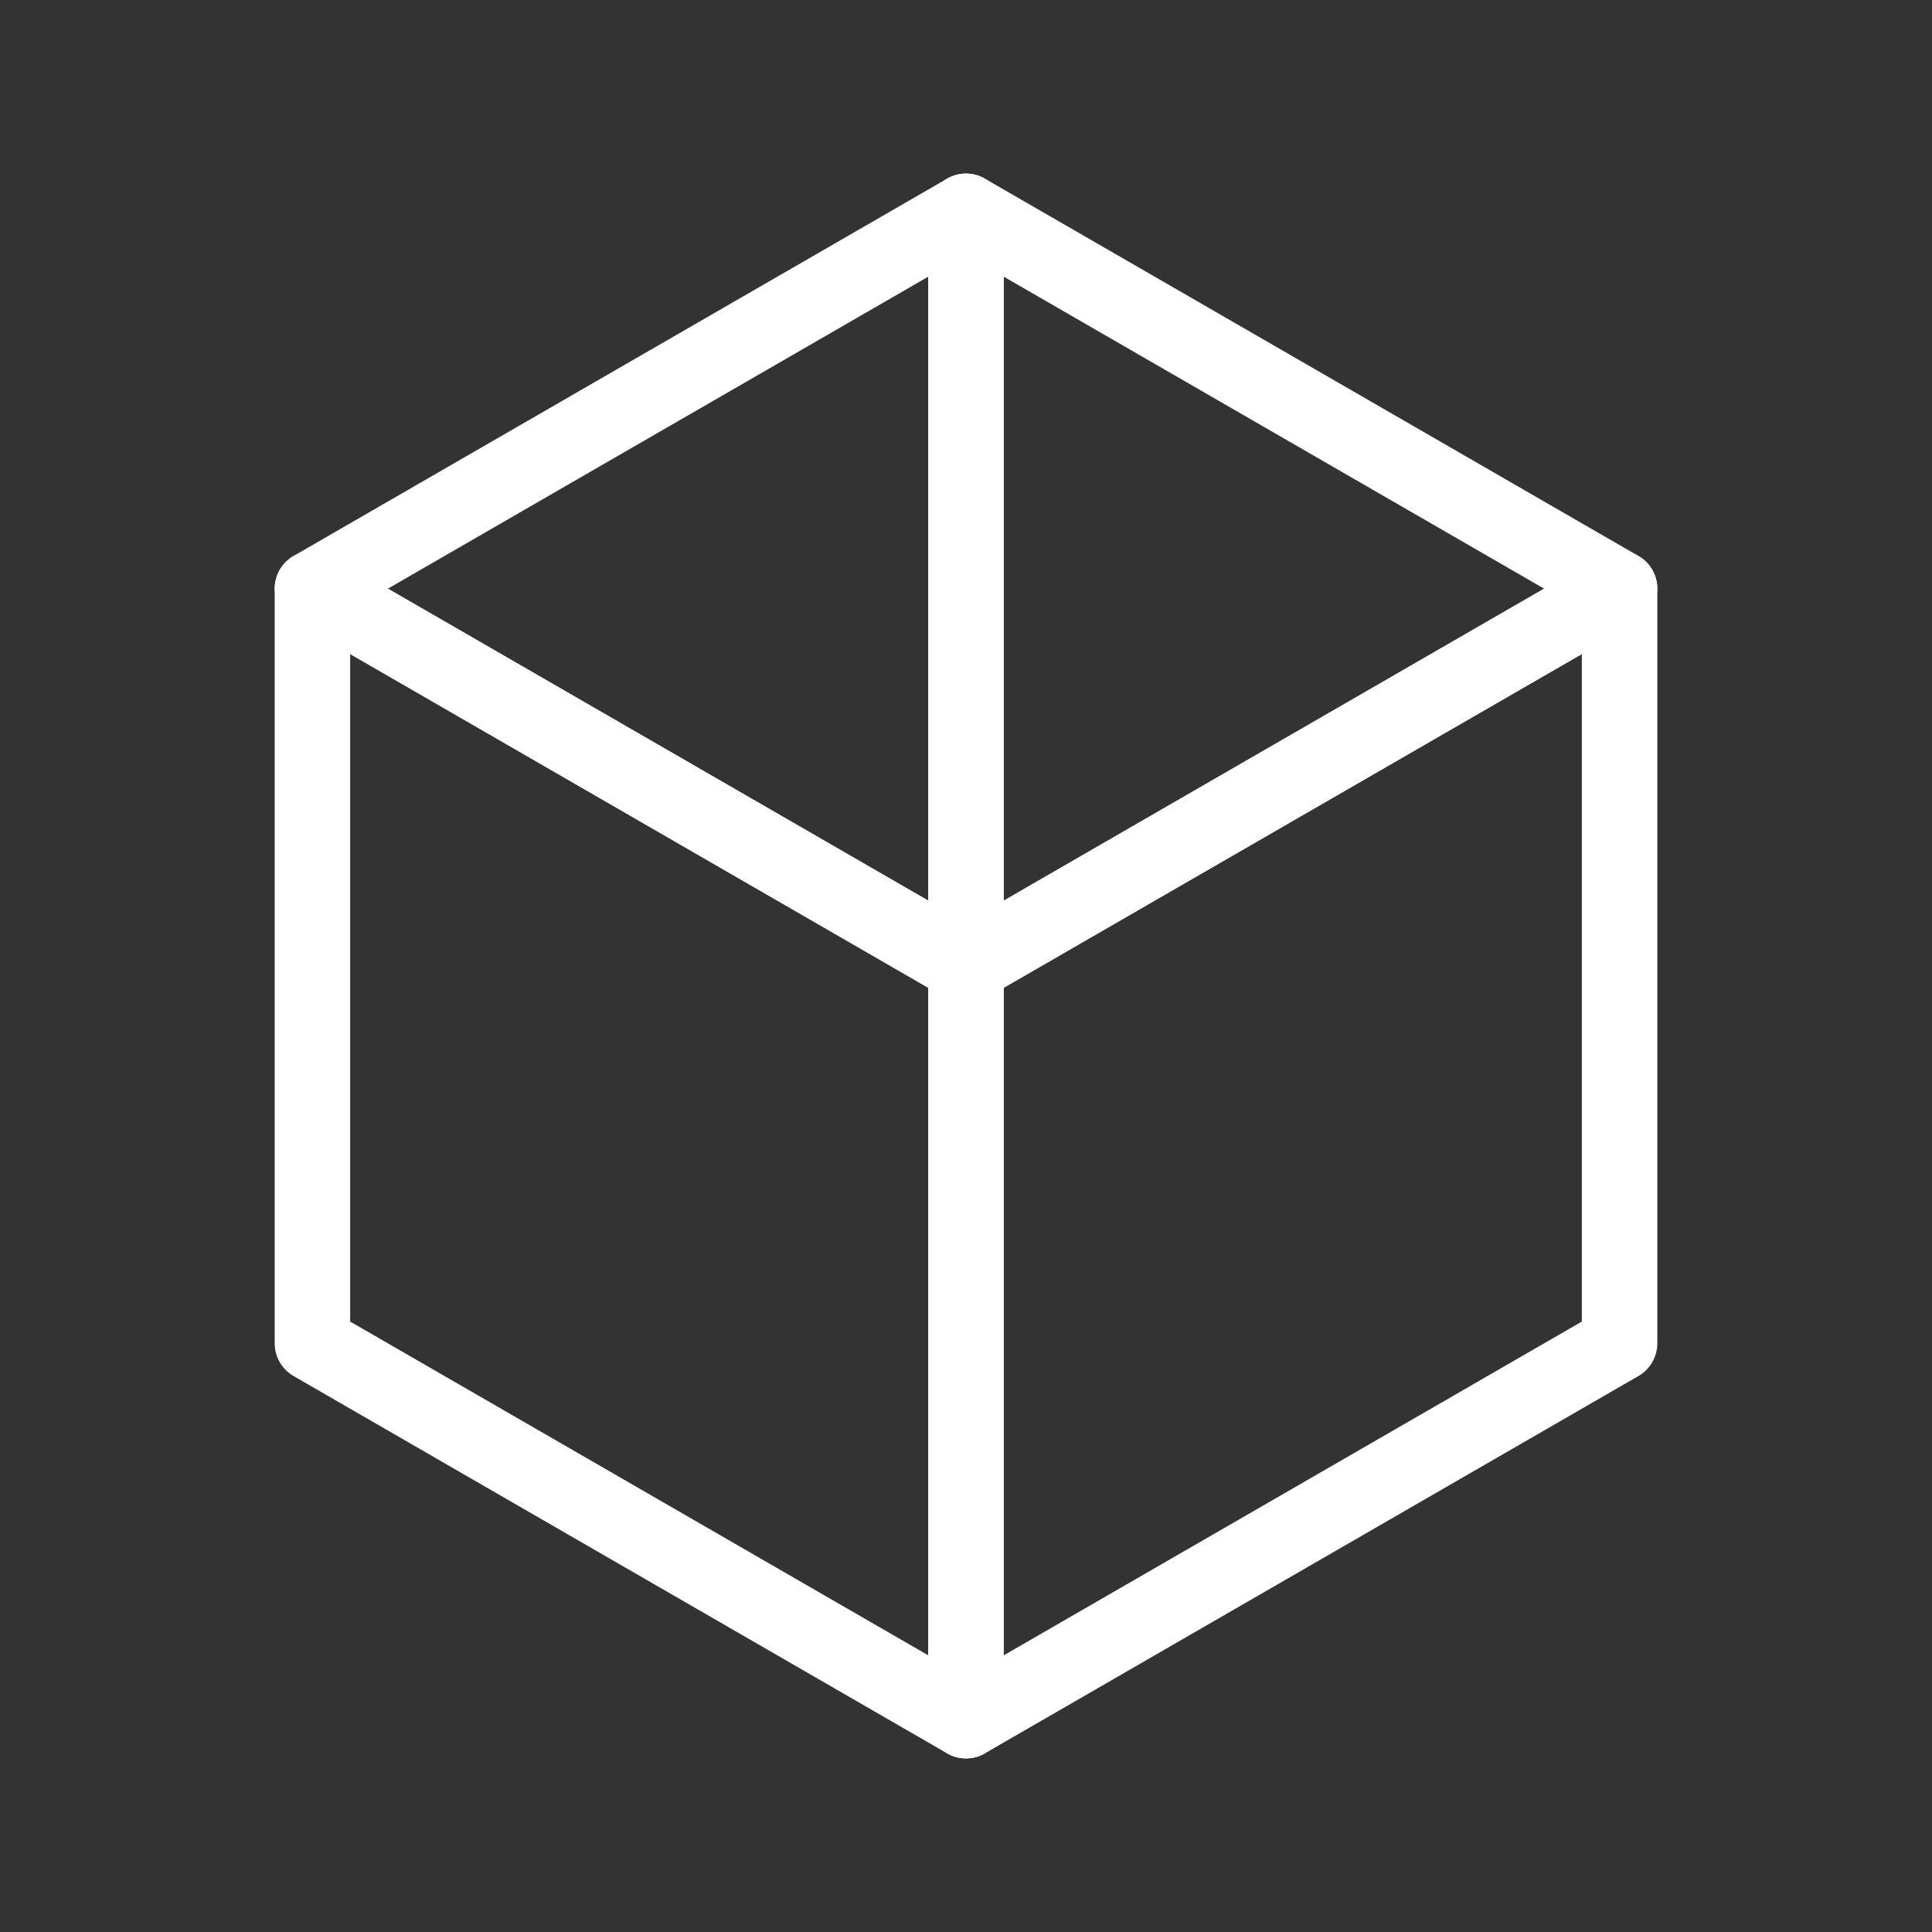<?xml version="1.0" encoding="UTF-8"?>
<svg id="Layer_1" data-name="Layer 1" xmlns="http://www.w3.org/2000/svg" viewBox="0 0 1024 1024">
  <rect x="0" y="0" width="1024" height="1024" fill="#333333" stroke="none"/>
  <polygon points="512 112 165.59 312 512 512 512 112" style="fill: none; stroke: #fff; stroke-linejoin: round; stroke-width: 40px;"/>
  <polygon points="165.59 312 165.59 712 512 912 512 512 165.59 312" style="fill: none; stroke: #fff; stroke-linejoin: round; stroke-width: 40px;"/>
  <polygon points="512 912 858.41 712 858.41 312 512 512 512 912" style="fill: none; stroke: #fff; stroke-linejoin: round; stroke-width: 40px;"/>
  <polygon points="512 512 858.41 312 512 112 512 512" style="fill: none; stroke: #fff; stroke-linejoin: round; stroke-width: 40px;"/>
</svg>